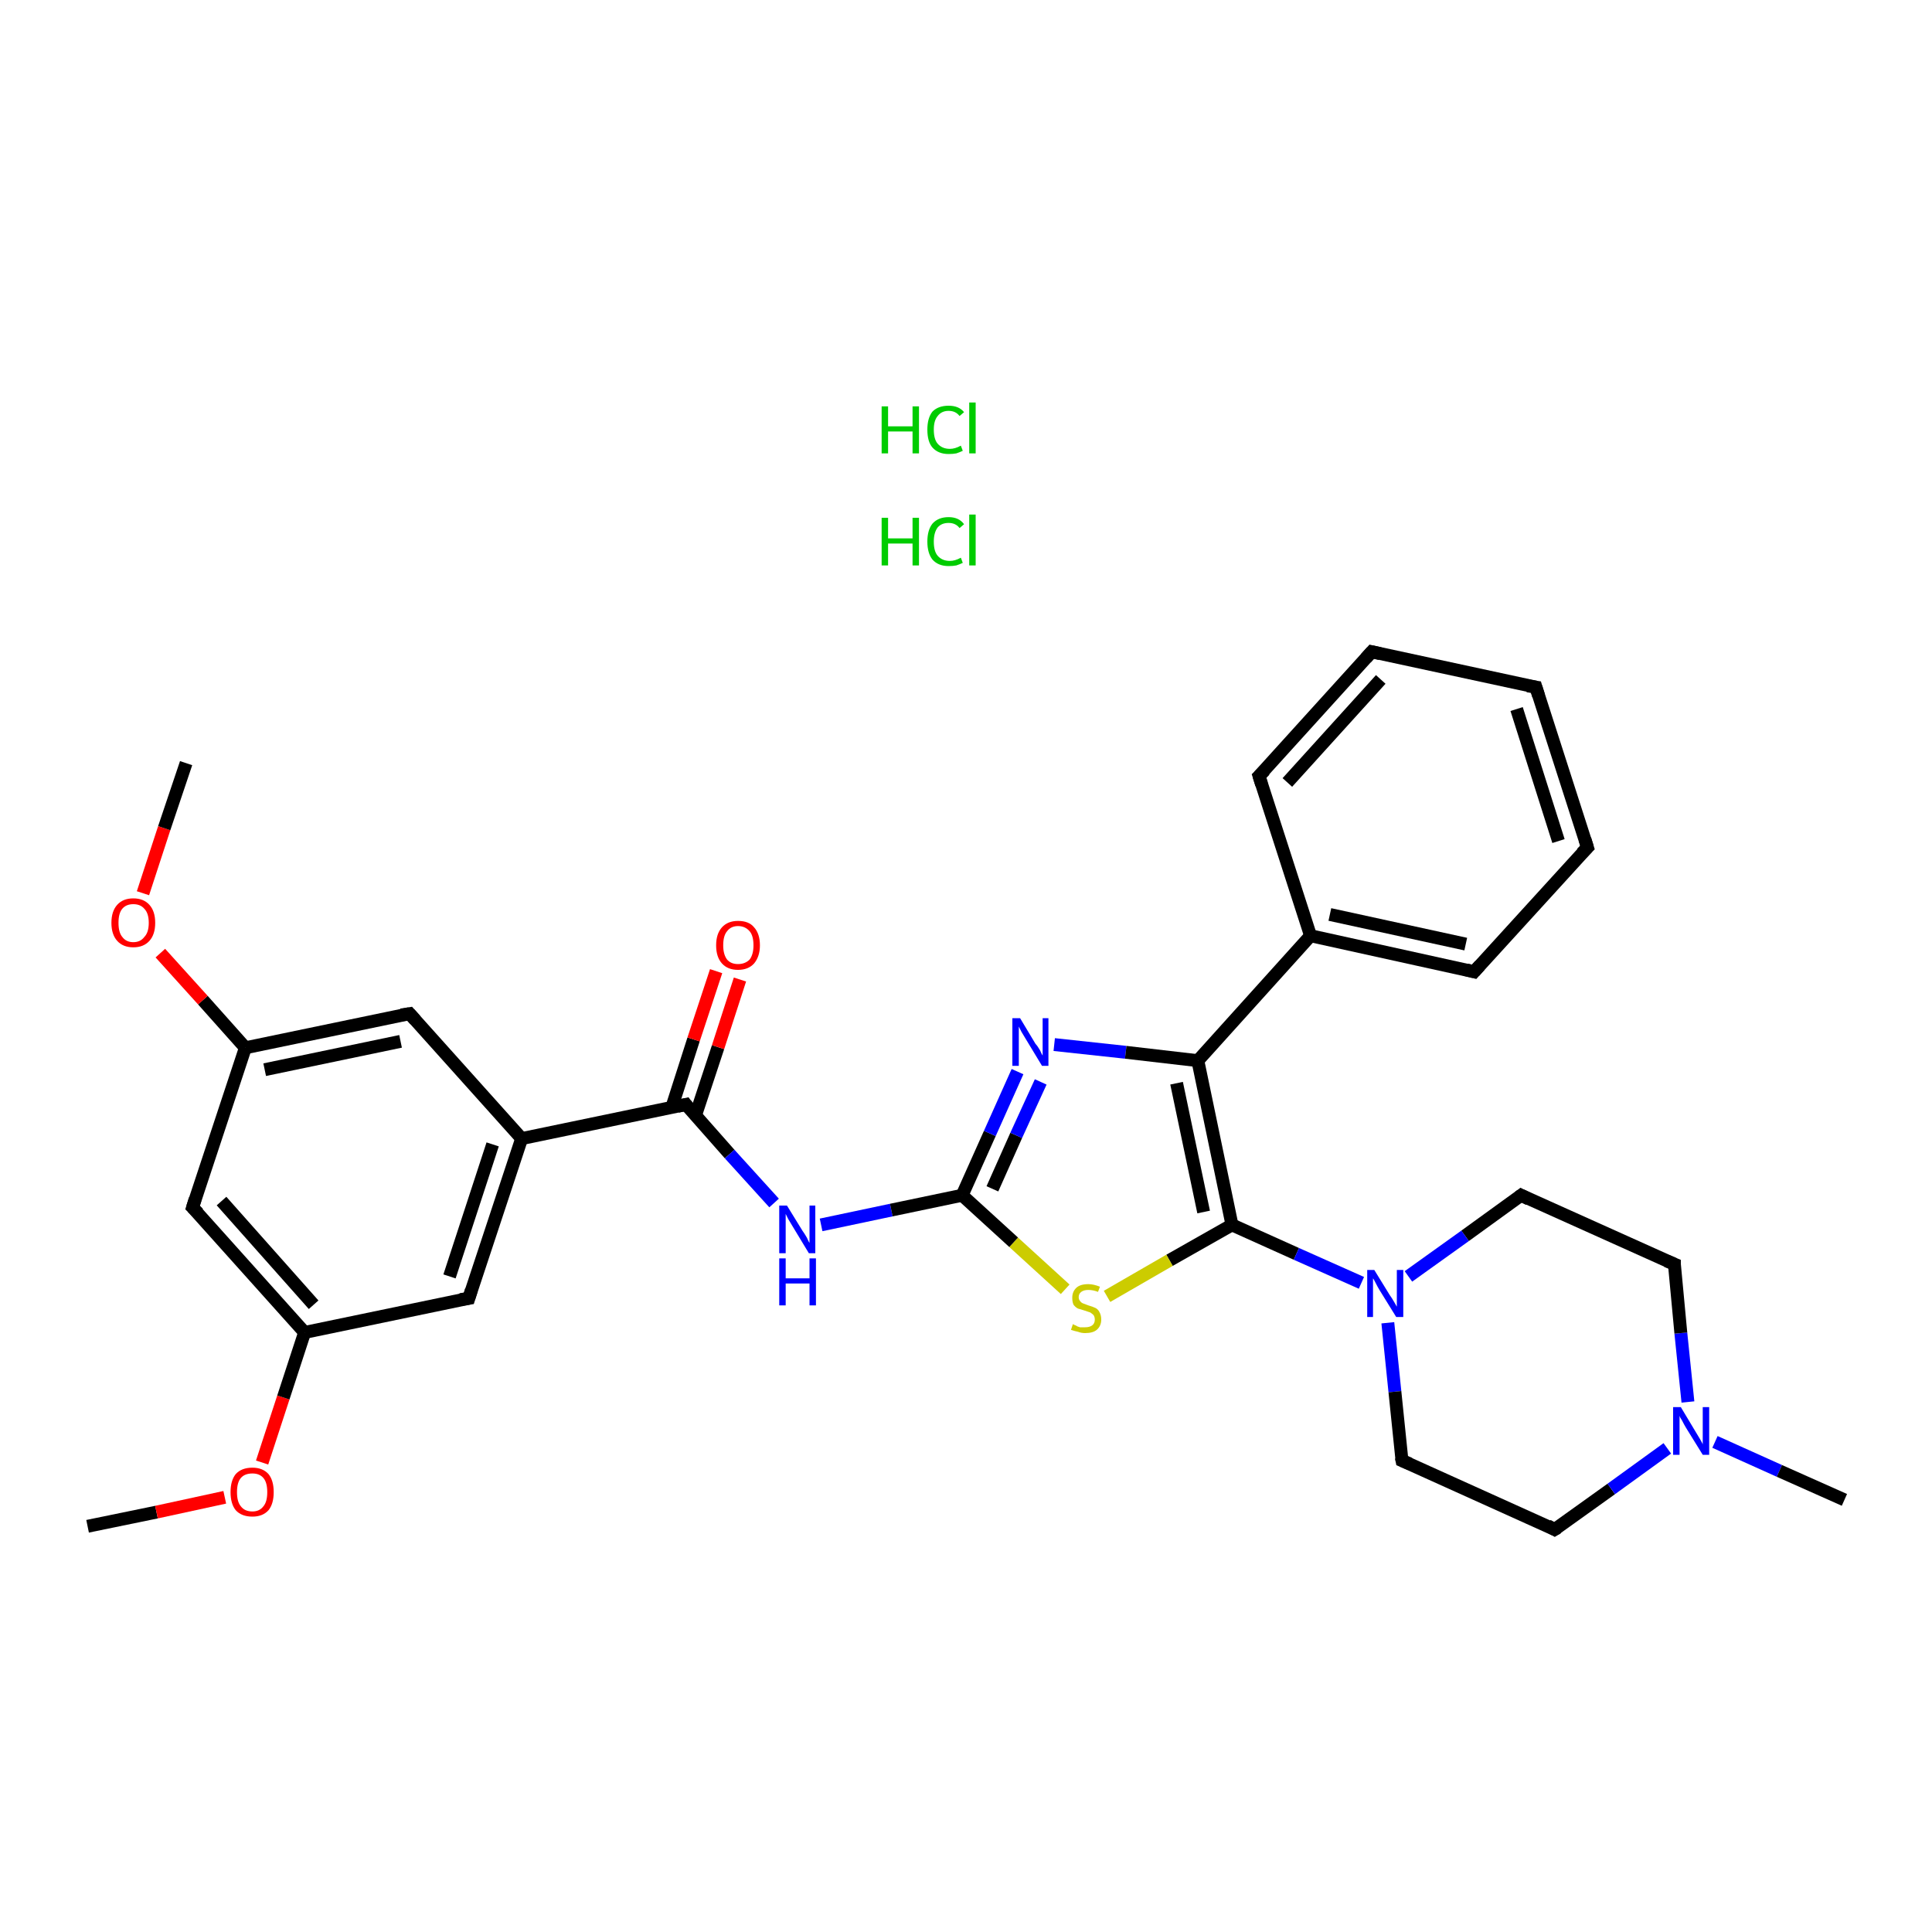 <?xml version='1.0' encoding='iso-8859-1'?>
<svg version='1.1' baseProfile='full'
              xmlns='http://www.w3.org/2000/svg'
                      xmlns:rdkit='http://www.rdkit.org/xml'
                      xmlns:xlink='http://www.w3.org/1999/xlink'
                  xml:space='preserve'
width='300px' height='300px' viewBox='0 0 300 300'>
<!-- END OF HEADER -->
<rect style='opacity:1.0;fill:#FFFFFF;stroke:none' width='300.0' height='300.0' x='0.0' y='0.0'> </rect>
<path class='bond-0 atom-2 atom-3' d='M 13.6,237.0 L 24.3,234.8' style='fill:none;fill-rule:evenodd;stroke:#000000;stroke-width:2.0px;stroke-linecap:butt;stroke-linejoin:miter;stroke-opacity:1' />
<path class='bond-0 atom-2 atom-3' d='M 24.3,234.8 L 34.9,232.5' style='fill:none;fill-rule:evenodd;stroke:#FF0000;stroke-width:2.0px;stroke-linecap:butt;stroke-linejoin:miter;stroke-opacity:1' />
<path class='bond-1 atom-3 atom-4' d='M 40.7,227.1 L 44.0,217.0' style='fill:none;fill-rule:evenodd;stroke:#FF0000;stroke-width:2.0px;stroke-linecap:butt;stroke-linejoin:miter;stroke-opacity:1' />
<path class='bond-1 atom-3 atom-4' d='M 44.0,217.0 L 47.3,206.9' style='fill:none;fill-rule:evenodd;stroke:#000000;stroke-width:2.0px;stroke-linecap:butt;stroke-linejoin:miter;stroke-opacity:1' />
<path class='bond-2 atom-4 atom-5' d='M 47.3,206.9 L 29.9,187.5' style='fill:none;fill-rule:evenodd;stroke:#000000;stroke-width:2.0px;stroke-linecap:butt;stroke-linejoin:miter;stroke-opacity:1' />
<path class='bond-2 atom-4 atom-5' d='M 48.7,202.6 L 34.4,186.5' style='fill:none;fill-rule:evenodd;stroke:#000000;stroke-width:2.0px;stroke-linecap:butt;stroke-linejoin:miter;stroke-opacity:1' />
<path class='bond-3 atom-5 atom-6' d='M 29.9,187.5 L 38.1,162.7' style='fill:none;fill-rule:evenodd;stroke:#000000;stroke-width:2.0px;stroke-linecap:butt;stroke-linejoin:miter;stroke-opacity:1' />
<path class='bond-4 atom-6 atom-7' d='M 38.1,162.7 L 31.5,155.3' style='fill:none;fill-rule:evenodd;stroke:#000000;stroke-width:2.0px;stroke-linecap:butt;stroke-linejoin:miter;stroke-opacity:1' />
<path class='bond-4 atom-6 atom-7' d='M 31.5,155.3 L 24.9,148.0' style='fill:none;fill-rule:evenodd;stroke:#FF0000;stroke-width:2.0px;stroke-linecap:butt;stroke-linejoin:miter;stroke-opacity:1' />
<path class='bond-5 atom-7 atom-8' d='M 22.2,138.7 L 25.5,128.6' style='fill:none;fill-rule:evenodd;stroke:#FF0000;stroke-width:2.0px;stroke-linecap:butt;stroke-linejoin:miter;stroke-opacity:1' />
<path class='bond-5 atom-7 atom-8' d='M 25.5,128.6 L 28.9,118.5' style='fill:none;fill-rule:evenodd;stroke:#000000;stroke-width:2.0px;stroke-linecap:butt;stroke-linejoin:miter;stroke-opacity:1' />
<path class='bond-6 atom-6 atom-9' d='M 38.1,162.7 L 63.6,157.4' style='fill:none;fill-rule:evenodd;stroke:#000000;stroke-width:2.0px;stroke-linecap:butt;stroke-linejoin:miter;stroke-opacity:1' />
<path class='bond-6 atom-6 atom-9' d='M 41.1,166.1 L 62.2,161.7' style='fill:none;fill-rule:evenodd;stroke:#000000;stroke-width:2.0px;stroke-linecap:butt;stroke-linejoin:miter;stroke-opacity:1' />
<path class='bond-7 atom-9 atom-10' d='M 63.6,157.4 L 81.0,176.8' style='fill:none;fill-rule:evenodd;stroke:#000000;stroke-width:2.0px;stroke-linecap:butt;stroke-linejoin:miter;stroke-opacity:1' />
<path class='bond-8 atom-10 atom-11' d='M 81.0,176.8 L 72.8,201.6' style='fill:none;fill-rule:evenodd;stroke:#000000;stroke-width:2.0px;stroke-linecap:butt;stroke-linejoin:miter;stroke-opacity:1' />
<path class='bond-8 atom-10 atom-11' d='M 76.5,177.7 L 69.8,198.2' style='fill:none;fill-rule:evenodd;stroke:#000000;stroke-width:2.0px;stroke-linecap:butt;stroke-linejoin:miter;stroke-opacity:1' />
<path class='bond-9 atom-10 atom-12' d='M 81.0,176.8 L 106.5,171.5' style='fill:none;fill-rule:evenodd;stroke:#000000;stroke-width:2.0px;stroke-linecap:butt;stroke-linejoin:miter;stroke-opacity:1' />
<path class='bond-10 atom-12 atom-13' d='M 108.0,173.2 L 111.5,162.6' style='fill:none;fill-rule:evenodd;stroke:#000000;stroke-width:2.0px;stroke-linecap:butt;stroke-linejoin:miter;stroke-opacity:1' />
<path class='bond-10 atom-12 atom-13' d='M 111.5,162.6 L 114.9,152.1' style='fill:none;fill-rule:evenodd;stroke:#FF0000;stroke-width:2.0px;stroke-linecap:butt;stroke-linejoin:miter;stroke-opacity:1' />
<path class='bond-10 atom-12 atom-13' d='M 104.3,172.0 L 107.7,161.4' style='fill:none;fill-rule:evenodd;stroke:#000000;stroke-width:2.0px;stroke-linecap:butt;stroke-linejoin:miter;stroke-opacity:1' />
<path class='bond-10 atom-12 atom-13' d='M 107.7,161.4 L 111.2,150.8' style='fill:none;fill-rule:evenodd;stroke:#FF0000;stroke-width:2.0px;stroke-linecap:butt;stroke-linejoin:miter;stroke-opacity:1' />
<path class='bond-11 atom-12 atom-14' d='M 106.5,171.5 L 113.3,179.2' style='fill:none;fill-rule:evenodd;stroke:#000000;stroke-width:2.0px;stroke-linecap:butt;stroke-linejoin:miter;stroke-opacity:1' />
<path class='bond-11 atom-12 atom-14' d='M 113.3,179.2 L 120.2,186.8' style='fill:none;fill-rule:evenodd;stroke:#0000FF;stroke-width:2.0px;stroke-linecap:butt;stroke-linejoin:miter;stroke-opacity:1' />
<path class='bond-12 atom-14 atom-15' d='M 127.5,190.2 L 138.4,187.9' style='fill:none;fill-rule:evenodd;stroke:#0000FF;stroke-width:2.0px;stroke-linecap:butt;stroke-linejoin:miter;stroke-opacity:1' />
<path class='bond-12 atom-14 atom-15' d='M 138.4,187.9 L 149.4,185.6' style='fill:none;fill-rule:evenodd;stroke:#000000;stroke-width:2.0px;stroke-linecap:butt;stroke-linejoin:miter;stroke-opacity:1' />
<path class='bond-13 atom-15 atom-16' d='M 149.4,185.6 L 153.7,176.0' style='fill:none;fill-rule:evenodd;stroke:#000000;stroke-width:2.0px;stroke-linecap:butt;stroke-linejoin:miter;stroke-opacity:1' />
<path class='bond-13 atom-15 atom-16' d='M 153.7,176.0 L 158.0,166.4' style='fill:none;fill-rule:evenodd;stroke:#0000FF;stroke-width:2.0px;stroke-linecap:butt;stroke-linejoin:miter;stroke-opacity:1' />
<path class='bond-13 atom-15 atom-16' d='M 154.1,184.6 L 157.8,176.3' style='fill:none;fill-rule:evenodd;stroke:#000000;stroke-width:2.0px;stroke-linecap:butt;stroke-linejoin:miter;stroke-opacity:1' />
<path class='bond-13 atom-15 atom-16' d='M 157.8,176.3 L 161.6,168.0' style='fill:none;fill-rule:evenodd;stroke:#0000FF;stroke-width:2.0px;stroke-linecap:butt;stroke-linejoin:miter;stroke-opacity:1' />
<path class='bond-14 atom-16 atom-17' d='M 163.7,162.2 L 174.8,163.4' style='fill:none;fill-rule:evenodd;stroke:#0000FF;stroke-width:2.0px;stroke-linecap:butt;stroke-linejoin:miter;stroke-opacity:1' />
<path class='bond-14 atom-16 atom-17' d='M 174.8,163.4 L 186.0,164.7' style='fill:none;fill-rule:evenodd;stroke:#000000;stroke-width:2.0px;stroke-linecap:butt;stroke-linejoin:miter;stroke-opacity:1' />
<path class='bond-15 atom-17 atom-18' d='M 186.0,164.7 L 191.3,190.2' style='fill:none;fill-rule:evenodd;stroke:#000000;stroke-width:2.0px;stroke-linecap:butt;stroke-linejoin:miter;stroke-opacity:1' />
<path class='bond-15 atom-17 atom-18' d='M 182.7,168.2 L 186.9,188.2' style='fill:none;fill-rule:evenodd;stroke:#000000;stroke-width:2.0px;stroke-linecap:butt;stroke-linejoin:miter;stroke-opacity:1' />
<path class='bond-16 atom-18 atom-19' d='M 191.3,190.2 L 181.6,195.7' style='fill:none;fill-rule:evenodd;stroke:#000000;stroke-width:2.0px;stroke-linecap:butt;stroke-linejoin:miter;stroke-opacity:1' />
<path class='bond-16 atom-18 atom-19' d='M 181.6,195.7 L 171.9,201.3' style='fill:none;fill-rule:evenodd;stroke:#CCCC00;stroke-width:2.0px;stroke-linecap:butt;stroke-linejoin:miter;stroke-opacity:1' />
<path class='bond-17 atom-18 atom-20' d='M 191.3,190.2 L 201.3,194.7' style='fill:none;fill-rule:evenodd;stroke:#000000;stroke-width:2.0px;stroke-linecap:butt;stroke-linejoin:miter;stroke-opacity:1' />
<path class='bond-17 atom-18 atom-20' d='M 201.3,194.7 L 211.4,199.2' style='fill:none;fill-rule:evenodd;stroke:#0000FF;stroke-width:2.0px;stroke-linecap:butt;stroke-linejoin:miter;stroke-opacity:1' />
<path class='bond-18 atom-20 atom-21' d='M 215.5,205.4 L 216.6,216.1' style='fill:none;fill-rule:evenodd;stroke:#0000FF;stroke-width:2.0px;stroke-linecap:butt;stroke-linejoin:miter;stroke-opacity:1' />
<path class='bond-18 atom-20 atom-21' d='M 216.6,216.1 L 217.7,226.8' style='fill:none;fill-rule:evenodd;stroke:#000000;stroke-width:2.0px;stroke-linecap:butt;stroke-linejoin:miter;stroke-opacity:1' />
<path class='bond-19 atom-21 atom-22' d='M 217.7,226.8 L 241.4,237.5' style='fill:none;fill-rule:evenodd;stroke:#000000;stroke-width:2.0px;stroke-linecap:butt;stroke-linejoin:miter;stroke-opacity:1' />
<path class='bond-20 atom-22 atom-23' d='M 241.4,237.5 L 250.2,231.2' style='fill:none;fill-rule:evenodd;stroke:#000000;stroke-width:2.0px;stroke-linecap:butt;stroke-linejoin:miter;stroke-opacity:1' />
<path class='bond-20 atom-22 atom-23' d='M 250.2,231.2 L 258.9,224.9' style='fill:none;fill-rule:evenodd;stroke:#0000FF;stroke-width:2.0px;stroke-linecap:butt;stroke-linejoin:miter;stroke-opacity:1' />
<path class='bond-21 atom-23 atom-24' d='M 266.3,223.9 L 276.3,228.4' style='fill:none;fill-rule:evenodd;stroke:#0000FF;stroke-width:2.0px;stroke-linecap:butt;stroke-linejoin:miter;stroke-opacity:1' />
<path class='bond-21 atom-23 atom-24' d='M 276.3,228.4 L 286.4,232.9' style='fill:none;fill-rule:evenodd;stroke:#000000;stroke-width:2.0px;stroke-linecap:butt;stroke-linejoin:miter;stroke-opacity:1' />
<path class='bond-22 atom-23 atom-25' d='M 262.1,217.7 L 261.0,207.0' style='fill:none;fill-rule:evenodd;stroke:#0000FF;stroke-width:2.0px;stroke-linecap:butt;stroke-linejoin:miter;stroke-opacity:1' />
<path class='bond-22 atom-23 atom-25' d='M 261.0,207.0 L 260.0,196.3' style='fill:none;fill-rule:evenodd;stroke:#000000;stroke-width:2.0px;stroke-linecap:butt;stroke-linejoin:miter;stroke-opacity:1' />
<path class='bond-23 atom-25 atom-26' d='M 260.0,196.3 L 236.2,185.6' style='fill:none;fill-rule:evenodd;stroke:#000000;stroke-width:2.0px;stroke-linecap:butt;stroke-linejoin:miter;stroke-opacity:1' />
<path class='bond-24 atom-17 atom-27' d='M 186.0,164.7 L 203.5,145.3' style='fill:none;fill-rule:evenodd;stroke:#000000;stroke-width:2.0px;stroke-linecap:butt;stroke-linejoin:miter;stroke-opacity:1' />
<path class='bond-25 atom-27 atom-28' d='M 203.5,145.3 L 228.9,150.9' style='fill:none;fill-rule:evenodd;stroke:#000000;stroke-width:2.0px;stroke-linecap:butt;stroke-linejoin:miter;stroke-opacity:1' />
<path class='bond-25 atom-27 atom-28' d='M 206.5,142.0 L 227.6,146.6' style='fill:none;fill-rule:evenodd;stroke:#000000;stroke-width:2.0px;stroke-linecap:butt;stroke-linejoin:miter;stroke-opacity:1' />
<path class='bond-26 atom-28 atom-29' d='M 228.9,150.9 L 246.5,131.6' style='fill:none;fill-rule:evenodd;stroke:#000000;stroke-width:2.0px;stroke-linecap:butt;stroke-linejoin:miter;stroke-opacity:1' />
<path class='bond-27 atom-29 atom-30' d='M 246.5,131.6 L 238.5,106.7' style='fill:none;fill-rule:evenodd;stroke:#000000;stroke-width:2.0px;stroke-linecap:butt;stroke-linejoin:miter;stroke-opacity:1' />
<path class='bond-27 atom-29 atom-30' d='M 242.0,130.6 L 235.5,110.1' style='fill:none;fill-rule:evenodd;stroke:#000000;stroke-width:2.0px;stroke-linecap:butt;stroke-linejoin:miter;stroke-opacity:1' />
<path class='bond-28 atom-30 atom-31' d='M 238.5,106.7 L 213.0,101.2' style='fill:none;fill-rule:evenodd;stroke:#000000;stroke-width:2.0px;stroke-linecap:butt;stroke-linejoin:miter;stroke-opacity:1' />
<path class='bond-29 atom-31 atom-32' d='M 213.0,101.2 L 195.5,120.5' style='fill:none;fill-rule:evenodd;stroke:#000000;stroke-width:2.0px;stroke-linecap:butt;stroke-linejoin:miter;stroke-opacity:1' />
<path class='bond-29 atom-31 atom-32' d='M 214.4,105.5 L 199.9,121.5' style='fill:none;fill-rule:evenodd;stroke:#000000;stroke-width:2.0px;stroke-linecap:butt;stroke-linejoin:miter;stroke-opacity:1' />
<path class='bond-30 atom-11 atom-4' d='M 72.8,201.6 L 47.3,206.9' style='fill:none;fill-rule:evenodd;stroke:#000000;stroke-width:2.0px;stroke-linecap:butt;stroke-linejoin:miter;stroke-opacity:1' />
<path class='bond-31 atom-19 atom-15' d='M 165.4,200.2 L 157.4,192.9' style='fill:none;fill-rule:evenodd;stroke:#CCCC00;stroke-width:2.0px;stroke-linecap:butt;stroke-linejoin:miter;stroke-opacity:1' />
<path class='bond-31 atom-19 atom-15' d='M 157.4,192.9 L 149.4,185.6' style='fill:none;fill-rule:evenodd;stroke:#000000;stroke-width:2.0px;stroke-linecap:butt;stroke-linejoin:miter;stroke-opacity:1' />
<path class='bond-32 atom-26 atom-20' d='M 236.2,185.6 L 227.5,191.9' style='fill:none;fill-rule:evenodd;stroke:#000000;stroke-width:2.0px;stroke-linecap:butt;stroke-linejoin:miter;stroke-opacity:1' />
<path class='bond-32 atom-26 atom-20' d='M 227.5,191.9 L 218.7,198.2' style='fill:none;fill-rule:evenodd;stroke:#0000FF;stroke-width:2.0px;stroke-linecap:butt;stroke-linejoin:miter;stroke-opacity:1' />
<path class='bond-33 atom-32 atom-27' d='M 195.5,120.5 L 203.5,145.3' style='fill:none;fill-rule:evenodd;stroke:#000000;stroke-width:2.0px;stroke-linecap:butt;stroke-linejoin:miter;stroke-opacity:1' />
<path d='M 30.8,188.4 L 29.9,187.5 L 30.3,186.2' style='fill:none;stroke:#000000;stroke-width:2.0px;stroke-linecap:butt;stroke-linejoin:miter;stroke-opacity:1;' />
<path d='M 62.3,157.6 L 63.6,157.4 L 64.5,158.4' style='fill:none;stroke:#000000;stroke-width:2.0px;stroke-linecap:butt;stroke-linejoin:miter;stroke-opacity:1;' />
<path d='M 73.2,200.3 L 72.8,201.6 L 71.5,201.8' style='fill:none;stroke:#000000;stroke-width:2.0px;stroke-linecap:butt;stroke-linejoin:miter;stroke-opacity:1;' />
<path d='M 105.2,171.8 L 106.5,171.5 L 106.8,171.9' style='fill:none;stroke:#000000;stroke-width:2.0px;stroke-linecap:butt;stroke-linejoin:miter;stroke-opacity:1;' />
<path d='M 217.6,226.3 L 217.7,226.8 L 218.9,227.3' style='fill:none;stroke:#000000;stroke-width:2.0px;stroke-linecap:butt;stroke-linejoin:miter;stroke-opacity:1;' />
<path d='M 240.3,236.9 L 241.4,237.5 L 241.9,237.2' style='fill:none;stroke:#000000;stroke-width:2.0px;stroke-linecap:butt;stroke-linejoin:miter;stroke-opacity:1;' />
<path d='M 260.0,196.8 L 260.0,196.3 L 258.8,195.8' style='fill:none;stroke:#000000;stroke-width:2.0px;stroke-linecap:butt;stroke-linejoin:miter;stroke-opacity:1;' />
<path d='M 237.4,186.2 L 236.2,185.6 L 235.8,185.9' style='fill:none;stroke:#000000;stroke-width:2.0px;stroke-linecap:butt;stroke-linejoin:miter;stroke-opacity:1;' />
<path d='M 227.7,150.6 L 228.9,150.9 L 229.8,149.9' style='fill:none;stroke:#000000;stroke-width:2.0px;stroke-linecap:butt;stroke-linejoin:miter;stroke-opacity:1;' />
<path d='M 245.6,132.5 L 246.5,131.6 L 246.1,130.3' style='fill:none;stroke:#000000;stroke-width:2.0px;stroke-linecap:butt;stroke-linejoin:miter;stroke-opacity:1;' />
<path d='M 238.9,108.0 L 238.5,106.7 L 237.2,106.5' style='fill:none;stroke:#000000;stroke-width:2.0px;stroke-linecap:butt;stroke-linejoin:miter;stroke-opacity:1;' />
<path d='M 214.3,101.5 L 213.0,101.2 L 212.1,102.2' style='fill:none;stroke:#000000;stroke-width:2.0px;stroke-linecap:butt;stroke-linejoin:miter;stroke-opacity:1;' />
<path d='M 196.4,119.6 L 195.5,120.5 L 195.9,121.8' style='fill:none;stroke:#000000;stroke-width:2.0px;stroke-linecap:butt;stroke-linejoin:miter;stroke-opacity:1;' />
<path class='atom-0' d='M 136.9 80.4
L 137.9 80.4
L 137.9 83.6
L 141.7 83.6
L 141.7 80.4
L 142.7 80.4
L 142.7 87.8
L 141.7 87.8
L 141.7 84.4
L 137.9 84.4
L 137.9 87.8
L 136.9 87.8
L 136.9 80.4
' fill='#00CC00'/>
<path class='atom-0' d='M 144.0 84.1
Q 144.0 82.3, 144.8 81.3
Q 145.7 80.3, 147.3 80.3
Q 148.9 80.3, 149.7 81.4
L 149.0 82.0
Q 148.4 81.2, 147.3 81.2
Q 146.2 81.2, 145.6 81.9
Q 145.0 82.7, 145.0 84.1
Q 145.0 85.6, 145.6 86.3
Q 146.3 87.1, 147.5 87.1
Q 148.3 87.1, 149.2 86.6
L 149.5 87.4
Q 149.1 87.6, 148.5 87.8
Q 148.0 87.9, 147.3 87.9
Q 145.7 87.9, 144.8 86.9
Q 144.0 85.9, 144.0 84.1
' fill='#00CC00'/>
<path class='atom-0' d='M 150.5 79.9
L 151.5 79.9
L 151.5 87.8
L 150.5 87.8
L 150.5 79.9
' fill='#00CC00'/>
<path class='atom-1' d='M 136.9 63.1
L 137.9 63.1
L 137.9 66.2
L 141.7 66.2
L 141.7 63.1
L 142.7 63.1
L 142.7 70.4
L 141.7 70.4
L 141.7 67.0
L 137.9 67.0
L 137.9 70.4
L 136.9 70.4
L 136.9 63.1
' fill='#00CC00'/>
<path class='atom-1' d='M 144.0 66.7
Q 144.0 64.9, 144.8 63.9
Q 145.7 63.0, 147.3 63.0
Q 148.9 63.0, 149.7 64.0
L 149.0 64.6
Q 148.4 63.8, 147.3 63.8
Q 146.2 63.8, 145.6 64.6
Q 145.0 65.3, 145.0 66.7
Q 145.0 68.2, 145.6 68.9
Q 146.3 69.7, 147.5 69.7
Q 148.3 69.7, 149.2 69.2
L 149.5 70.0
Q 149.1 70.2, 148.5 70.4
Q 148.0 70.5, 147.3 70.5
Q 145.7 70.5, 144.8 69.5
Q 144.0 68.6, 144.0 66.7
' fill='#00CC00'/>
<path class='atom-1' d='M 150.5 62.5
L 151.5 62.5
L 151.5 70.4
L 150.5 70.4
L 150.5 62.5
' fill='#00CC00'/>
<path class='atom-3' d='M 35.8 231.7
Q 35.8 229.9, 36.6 228.9
Q 37.5 227.9, 39.2 227.9
Q 40.8 227.9, 41.7 228.9
Q 42.5 229.9, 42.5 231.7
Q 42.5 233.5, 41.7 234.5
Q 40.8 235.5, 39.2 235.5
Q 37.5 235.5, 36.6 234.5
Q 35.8 233.5, 35.8 231.7
M 39.2 234.7
Q 40.3 234.7, 40.9 233.9
Q 41.5 233.2, 41.5 231.7
Q 41.5 230.2, 40.9 229.5
Q 40.3 228.8, 39.2 228.8
Q 38.0 228.8, 37.4 229.5
Q 36.8 230.2, 36.8 231.7
Q 36.8 233.2, 37.4 233.9
Q 38.0 234.7, 39.2 234.7
' fill='#FF0000'/>
<path class='atom-7' d='M 17.3 143.3
Q 17.3 141.5, 18.2 140.5
Q 19.1 139.5, 20.7 139.5
Q 22.3 139.5, 23.2 140.5
Q 24.1 141.5, 24.1 143.3
Q 24.1 145.1, 23.2 146.1
Q 22.3 147.1, 20.7 147.1
Q 19.1 147.1, 18.2 146.1
Q 17.3 145.1, 17.3 143.3
M 20.7 146.3
Q 21.8 146.3, 22.4 145.5
Q 23.1 144.8, 23.1 143.3
Q 23.1 141.8, 22.4 141.1
Q 21.8 140.4, 20.7 140.4
Q 19.6 140.4, 19.0 141.1
Q 18.4 141.8, 18.4 143.3
Q 18.4 144.8, 19.0 145.5
Q 19.6 146.3, 20.7 146.3
' fill='#FF0000'/>
<path class='atom-13' d='M 111.2 146.8
Q 111.2 145.0, 112.1 144.0
Q 113.0 143.0, 114.6 143.0
Q 116.3 143.0, 117.1 144.0
Q 118.0 145.0, 118.0 146.8
Q 118.0 148.5, 117.1 149.6
Q 116.2 150.6, 114.6 150.6
Q 113.0 150.6, 112.1 149.6
Q 111.2 148.6, 111.2 146.8
M 114.6 149.7
Q 115.7 149.7, 116.4 149.0
Q 117.0 148.2, 117.0 146.8
Q 117.0 145.3, 116.4 144.6
Q 115.7 143.8, 114.6 143.8
Q 113.5 143.8, 112.9 144.6
Q 112.3 145.3, 112.3 146.8
Q 112.3 148.2, 112.9 149.0
Q 113.5 149.7, 114.6 149.7
' fill='#FF0000'/>
<path class='atom-14' d='M 122.2 187.2
L 124.6 191.1
Q 124.9 191.5, 125.3 192.2
Q 125.6 192.9, 125.7 193.0
L 125.7 187.2
L 126.6 187.2
L 126.6 194.6
L 125.6 194.6
L 123.0 190.3
Q 122.7 189.8, 122.4 189.3
Q 122.1 188.7, 122.0 188.5
L 122.0 194.6
L 121.0 194.6
L 121.0 187.2
L 122.2 187.2
' fill='#0000FF'/>
<path class='atom-14' d='M 121.0 195.4
L 122.0 195.4
L 122.0 198.5
L 125.7 198.5
L 125.7 195.4
L 126.7 195.4
L 126.7 202.7
L 125.7 202.7
L 125.7 199.3
L 122.0 199.3
L 122.0 202.7
L 121.0 202.7
L 121.0 195.4
' fill='#0000FF'/>
<path class='atom-16' d='M 158.4 158.1
L 160.8 162.1
Q 161.1 162.4, 161.5 163.1
Q 161.8 163.8, 161.9 163.9
L 161.9 158.1
L 162.8 158.1
L 162.8 165.5
L 161.8 165.5
L 159.2 161.2
Q 158.9 160.7, 158.6 160.2
Q 158.3 159.6, 158.2 159.4
L 158.2 165.5
L 157.2 165.5
L 157.2 158.1
L 158.4 158.1
' fill='#0000FF'/>
<path class='atom-19' d='M 166.6 205.6
Q 166.7 205.7, 167.0 205.8
Q 167.3 206.0, 167.7 206.1
Q 168.1 206.1, 168.5 206.1
Q 169.2 206.1, 169.6 205.8
Q 170.0 205.5, 170.0 204.9
Q 170.0 204.5, 169.8 204.2
Q 169.6 204.0, 169.3 203.8
Q 169.0 203.7, 168.4 203.5
Q 167.8 203.3, 167.4 203.2
Q 167.0 203.0, 166.7 202.6
Q 166.5 202.2, 166.5 201.5
Q 166.5 200.6, 167.1 200.0
Q 167.7 199.4, 169.0 199.4
Q 169.8 199.4, 170.8 199.8
L 170.5 200.6
Q 169.7 200.3, 169.0 200.3
Q 168.3 200.3, 167.9 200.6
Q 167.5 200.9, 167.5 201.4
Q 167.5 201.8, 167.7 202.0
Q 167.9 202.3, 168.2 202.4
Q 168.5 202.5, 169.0 202.7
Q 169.7 202.9, 170.1 203.1
Q 170.5 203.3, 170.7 203.7
Q 171.0 204.2, 171.0 204.9
Q 171.0 205.9, 170.3 206.5
Q 169.7 207.0, 168.5 207.0
Q 167.9 207.0, 167.4 206.8
Q 166.9 206.7, 166.3 206.5
L 166.6 205.6
' fill='#CCCC00'/>
<path class='atom-20' d='M 213.4 197.2
L 215.8 201.1
Q 216.1 201.5, 216.5 202.2
Q 216.9 202.9, 216.9 202.9
L 216.9 197.2
L 217.9 197.2
L 217.9 204.5
L 216.8 204.5
L 214.2 200.3
Q 213.9 199.8, 213.6 199.2
Q 213.3 198.6, 213.2 198.5
L 213.2 204.5
L 212.3 204.5
L 212.3 197.2
L 213.4 197.2
' fill='#0000FF'/>
<path class='atom-23' d='M 261.0 218.5
L 263.4 222.5
Q 263.6 222.8, 264.0 223.5
Q 264.4 224.2, 264.4 224.3
L 264.4 218.5
L 265.4 218.5
L 265.4 225.9
L 264.4 225.9
L 261.8 221.7
Q 261.5 221.2, 261.2 220.6
Q 260.8 220.0, 260.8 219.8
L 260.8 225.9
L 259.8 225.9
L 259.8 218.5
L 261.0 218.5
' fill='#0000FF'/>
</svg>
